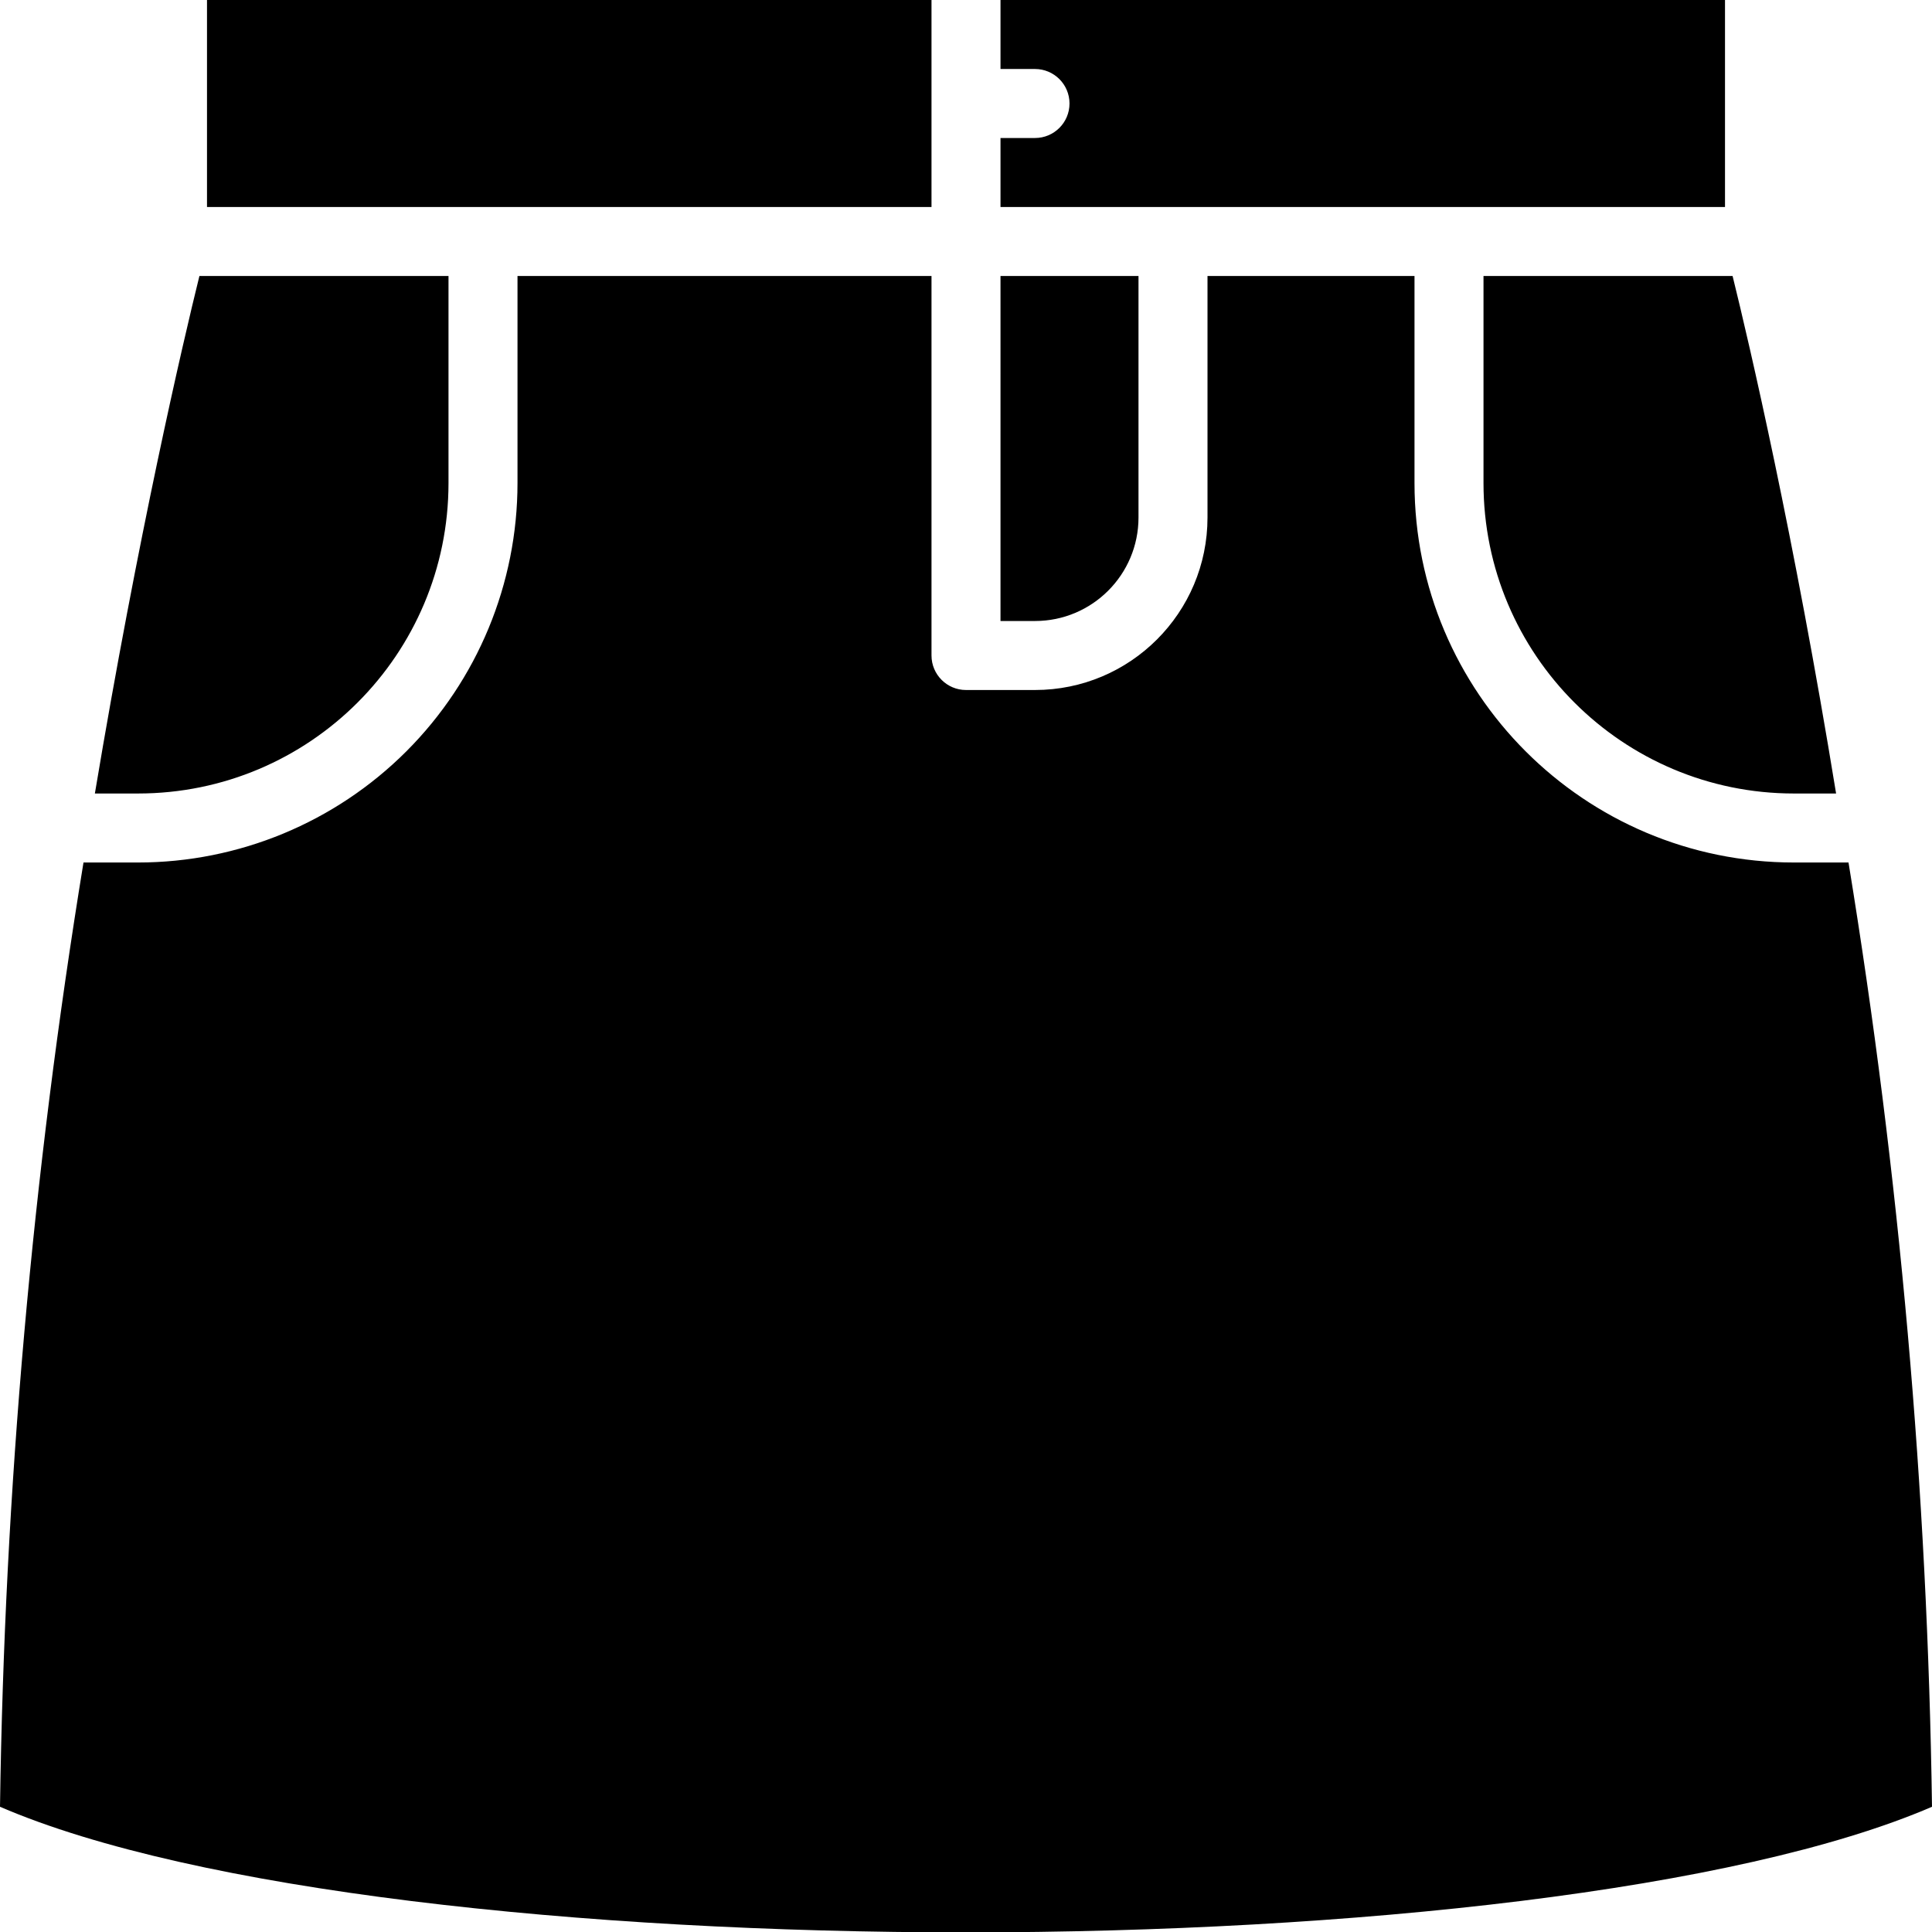 <svg height="512" viewBox="0 0 56 56" width="512" xmlns="http://www.w3.org/2000/svg"><path id="Shape" d="m43 8h7.22c.48 1.94 1.78 7.52 3 15h-1.22c-4.971 0-9-4.029-9-9zm7-2h-21v-2h1c.552 0 1-.448 1-1s-.448-1-1-1h-1v-2h21zm-21 2h4v7c0 1.657-1.343 3-3 3h-1zm-23-8h21v6h-21zm-.22 8h7.22v6c0 4.971-4.029 9-9 9h-1.25c1.25-7.48 2.55-13.06 3.03-15zm-5.78 44.37c.13-9.171.939-18.319 2.42-27.37h1.58c2.917 0 5.715-1.159 7.778-3.222 2.063-2.063 3.222-4.861 3.222-7.778v-6h12v11c0 .552.448 1 1 1h2c2.761 0 5-2.239 5-5v-7h6v6c0 6.075 4.925 11 11 11h1.58c1.481 9.051 2.29 18.199 2.42 27.37-11.24 4.85-44.74 4.86-56 0z"/></svg>